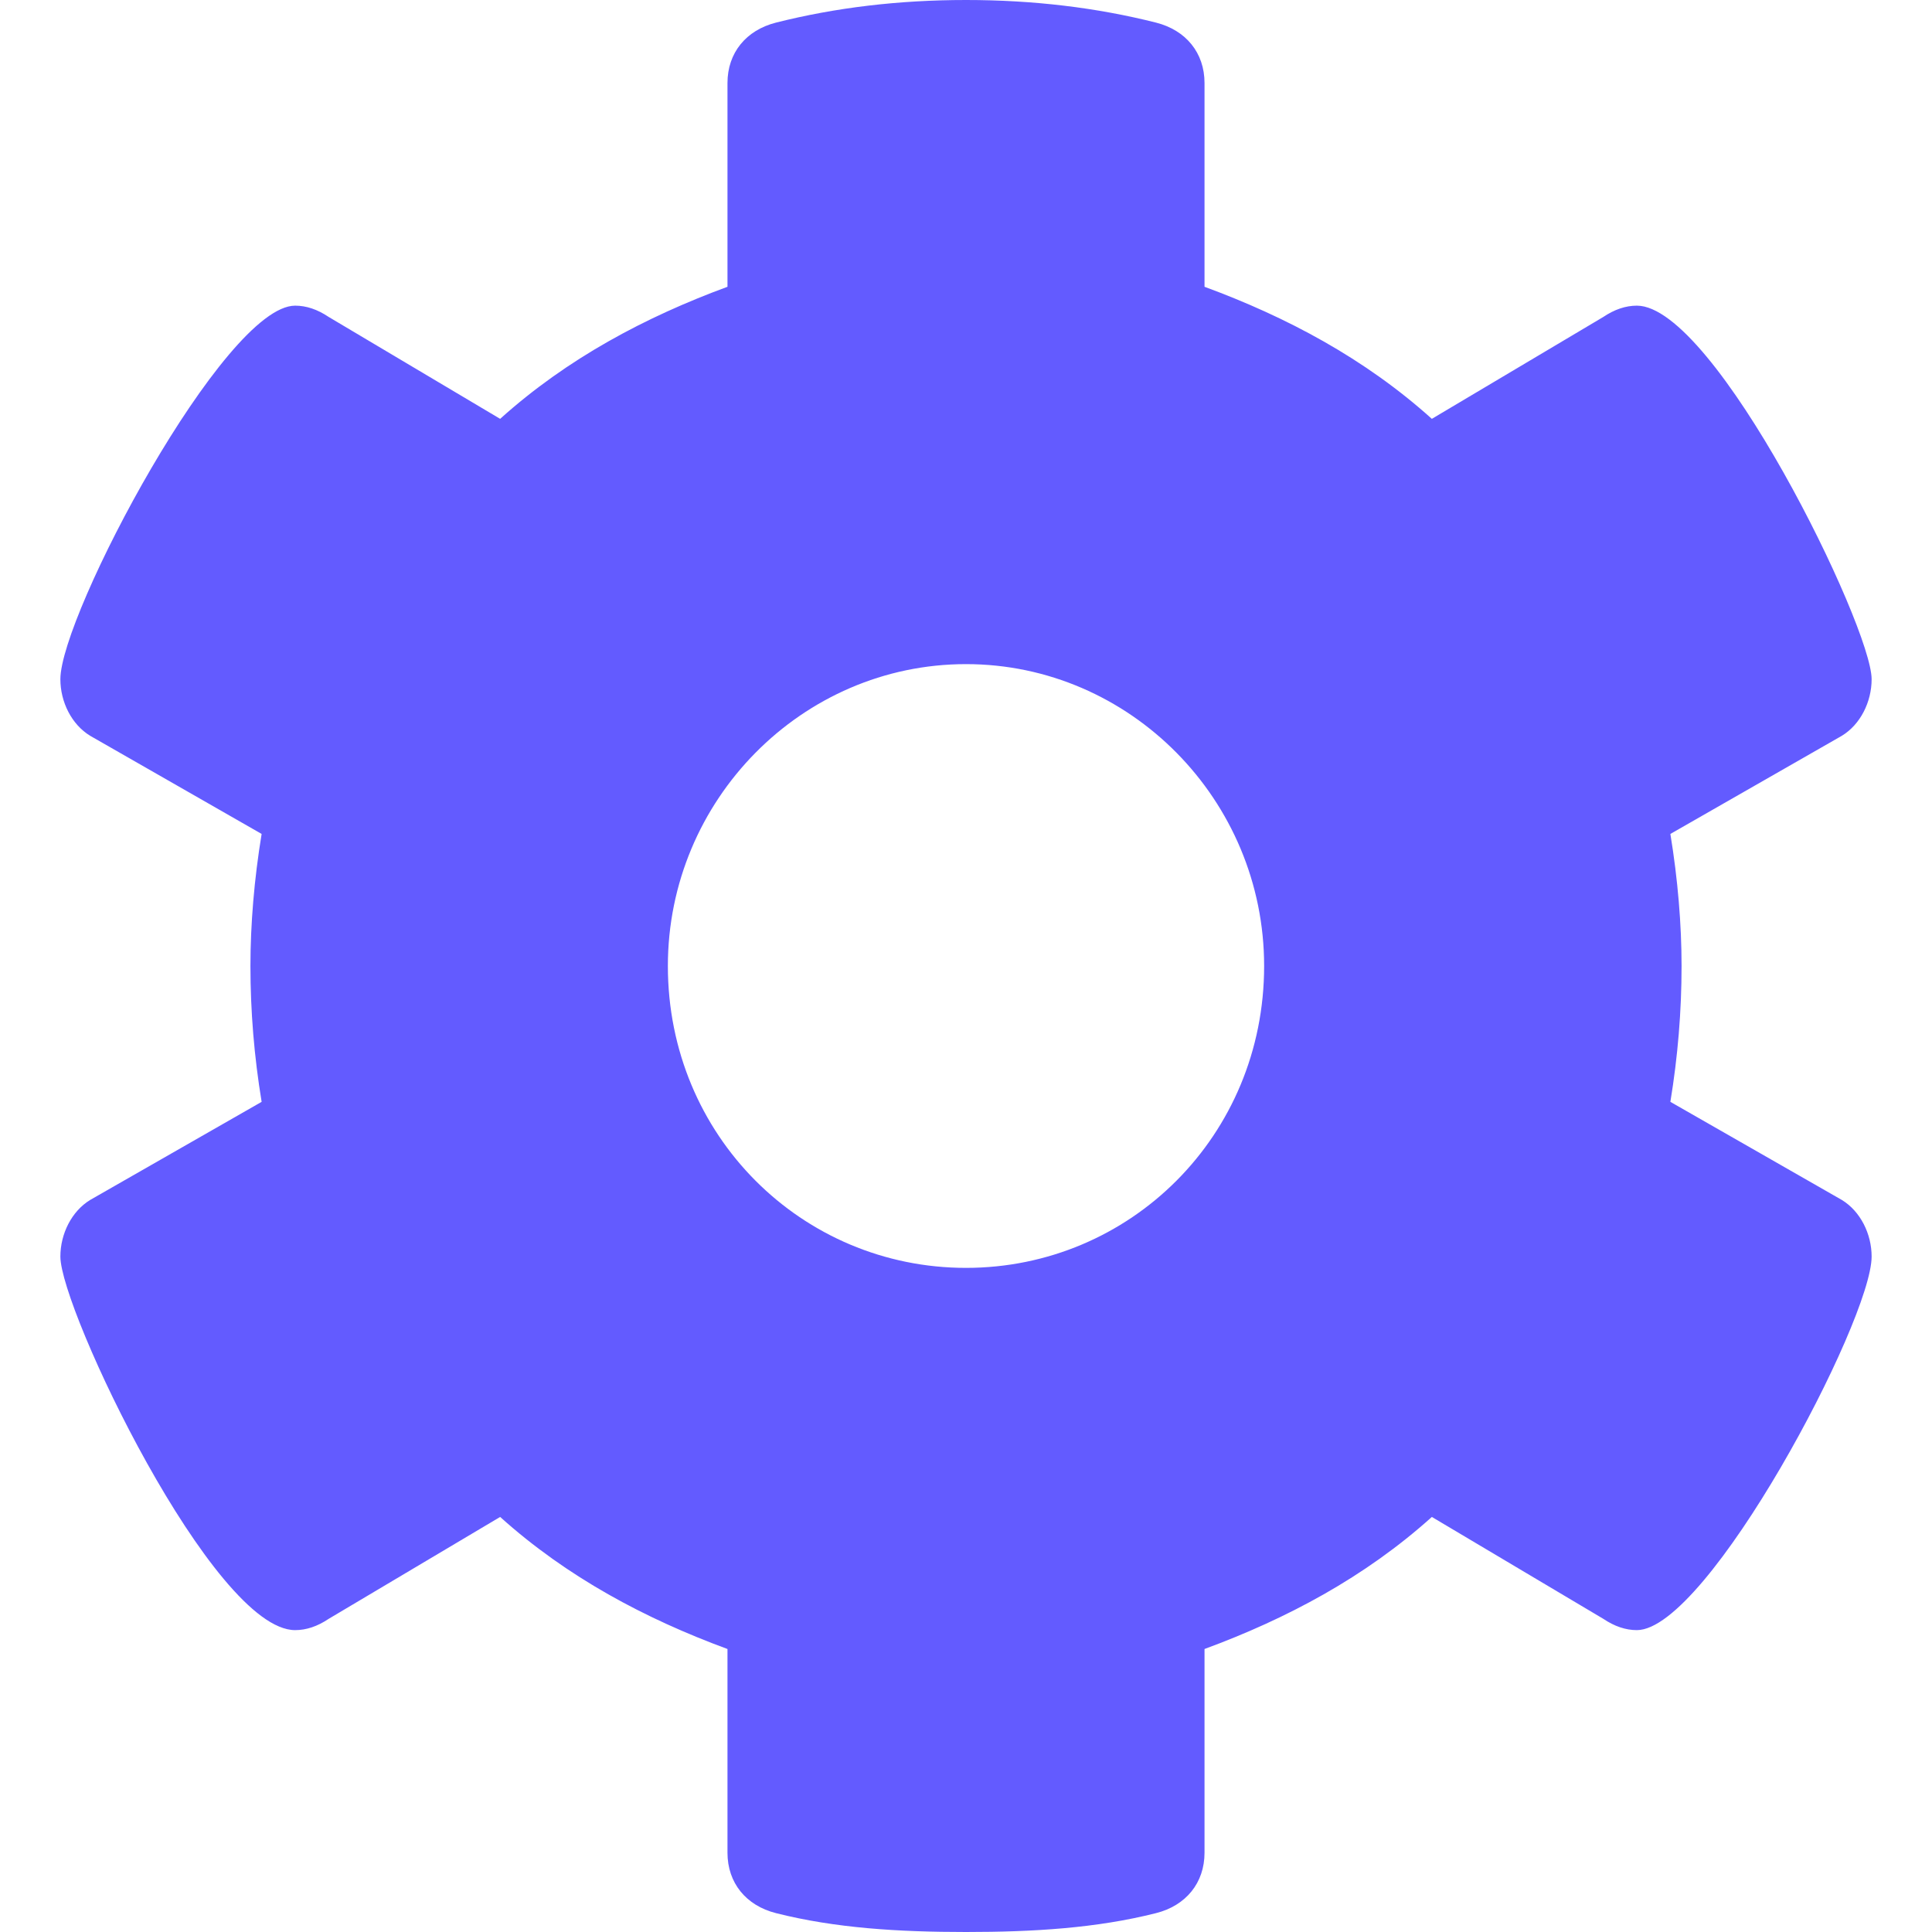 <svg xmlns="http://www.w3.org/2000/svg" viewBox="0 0 48 48" fill="none">
<path d="M46.5 31.219C46.5 30.656 46.222 30.094 45.759 29.812L41.5 27.375C41.685 26.25 41.778 25.125 41.778 24C41.778 22.969 41.685 21.844 41.5 20.719L45.759 18.281C46.222 18 46.5 17.438 46.5 16.875C46.5 15.562 42.611 7.594 40.667 7.594C40.389 7.594 40.111 7.688 39.833 7.875L35.574 10.406C33.907 8.906 31.963 7.875 29.926 7.125V2.062C29.926 1.312 29.463 0.75 28.722 0.562C27.241 0.188 25.667 0 24 0C22.333 0 20.759 0.188 19.278 0.562C18.537 0.75 18.074 1.312 18.074 2.062V7.125C16.037 7.875 14.093 8.906 12.426 10.406L8.167 7.875C7.889 7.688 7.611 7.594 7.333 7.594C5.574 7.594 1.5 15.281 1.5 16.875C1.5 17.438 1.778 18 2.241 18.281L6.5 20.719C6.315 21.844 6.222 22.969 6.222 24C6.222 25.125 6.315 26.25 6.5 27.375L2.241 29.812C1.778 30.094 1.5 30.656 1.5 31.219C1.5 32.531 5.296 40.5 7.333 40.5C7.611 40.5 7.889 40.406 8.167 40.219L12.426 37.688C14.093 39.188 16.037 40.219 18.074 40.969V46.031C18.074 46.781 18.537 47.344 19.278 47.531C20.759 47.906 22.333 48 24 48C25.667 48 27.241 47.906 28.722 47.531C29.463 47.344 29.926 46.781 29.926 46.031V40.969C31.963 40.219 33.907 39.188 35.574 37.688L39.833 40.219C40.111 40.406 40.389 40.5 40.667 40.5C42.426 40.5 46.5 32.812 46.5 31.219ZM24 31.5C19.926 31.5 16.593 28.219 16.593 24C16.593 19.875 19.926 16.5 24 16.5C28.074 16.5 31.407 19.875 31.407 24C31.407 28.219 28.074 31.5 24 31.5Z" fill="#635BFF"/>
</svg>